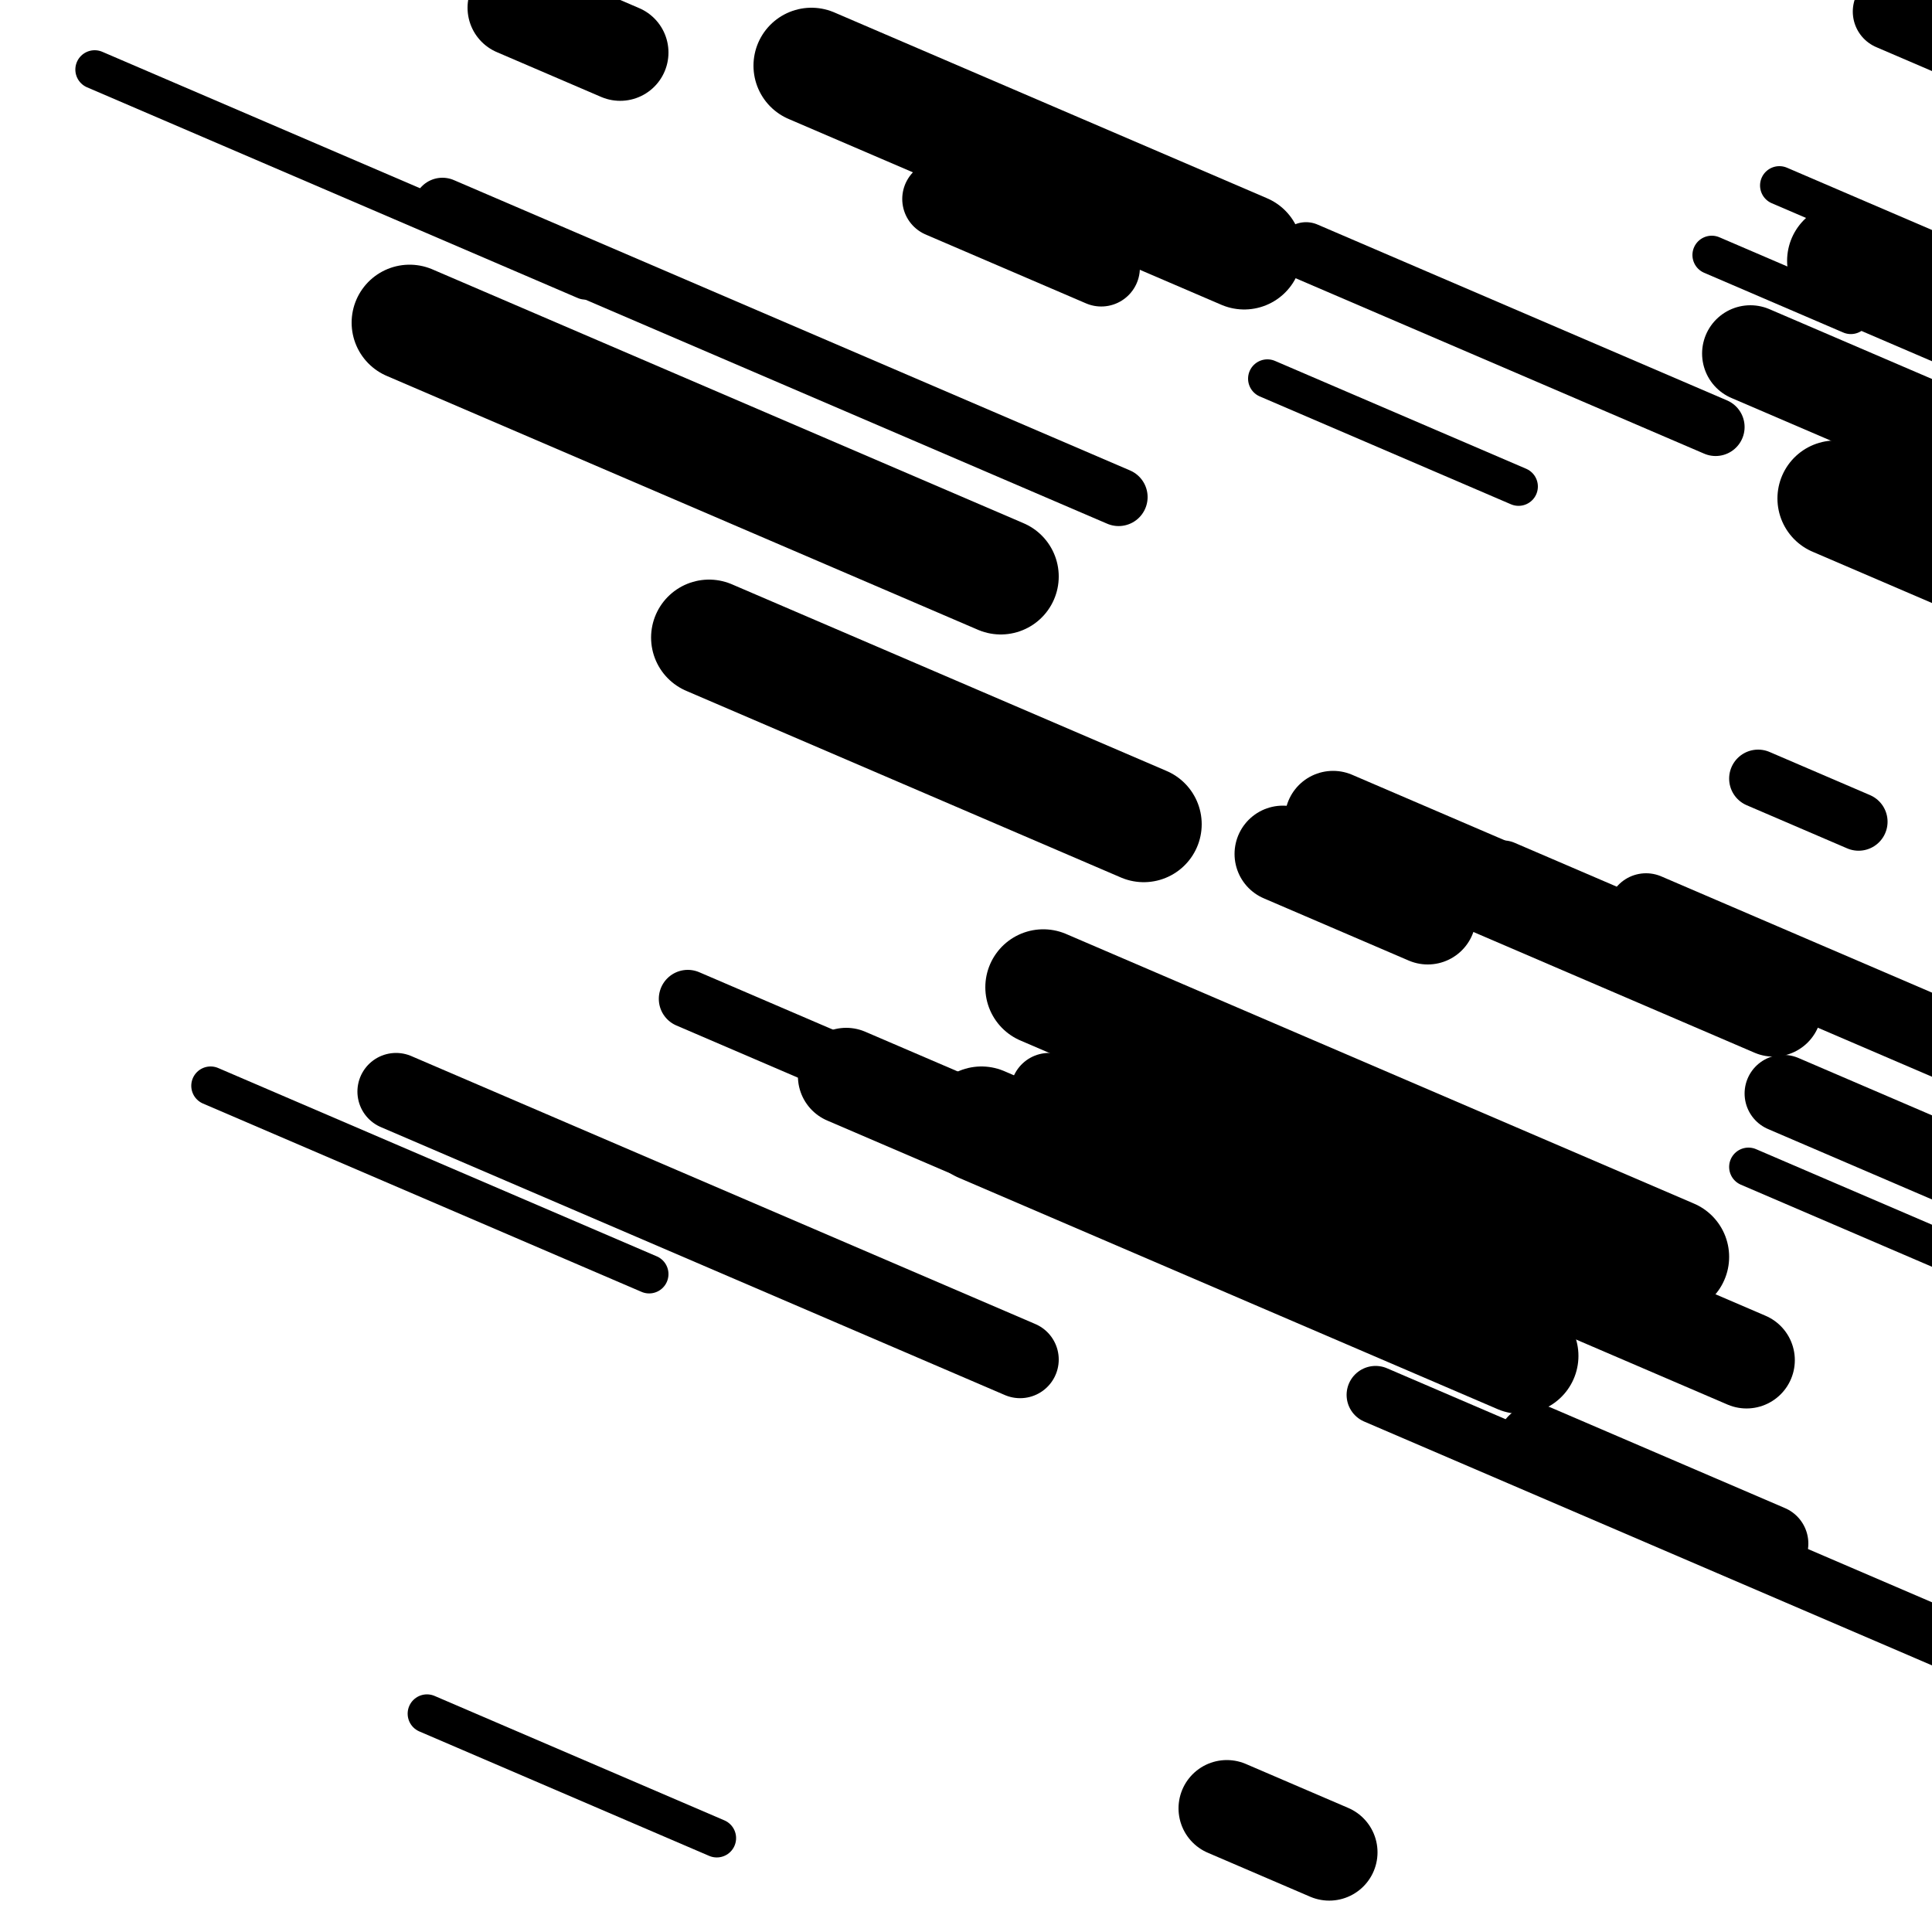 <svg viewBox="0 0 1000 1000" height="1000" width="1000" xmlns="http://www.w3.org/2000/svg">
<rect x="0" y="0" width="1000" height="1000" fill="#ffffff"></rect>
<line opacity="0.8" x1="921" y1="96" x2="1019" y2="138.081" stroke="hsl(162, 20%, 20%)" stroke-width="20" stroke-linecap="round" /><line opacity="0.8" x1="221" y1="887" x2="371" y2="951.41" stroke="hsl(352, 20%, 60%)" stroke-width="20" stroke-linecap="round" /><line opacity="0.8" x1="905" y1="604" x2="1021" y2="653.811" stroke="hsl(352, 20%, 60%)" stroke-width="20" stroke-linecap="round" /><line opacity="0.8" x1="49" y1="36" x2="303" y2="145.068" stroke="hsl(12, 20%, 70%)" stroke-width="20" stroke-linecap="round" /><line opacity="0.8" x1="886" y1="132" x2="958" y2="162.917" stroke="hsl(182, 20%, 30%)" stroke-width="20" stroke-linecap="round" /><line opacity="0.8" x1="109" y1="562" x2="336" y2="659.474" stroke="hsl(162, 20%, 20%)" stroke-width="20" stroke-linecap="round" /><line opacity="0.8" x1="656" y1="196" x2="786" y2="251.822" stroke="hsl(182, 20%, 30%)" stroke-width="20" stroke-linecap="round" /><line opacity="0.8" x1="910" y1="403" x2="962" y2="425.329" stroke="hsl(332, 20%, 50%)" stroke-width="30" stroke-linecap="round" /><line opacity="0.8" x1="229" y1="107" x2="579" y2="257.291" stroke="hsl(162, 20%, 20%)" stroke-width="30" stroke-linecap="round" /><line opacity="0.8" x1="778" y1="450" x2="862" y2="486.07" stroke="hsl(352, 20%, 60%)" stroke-width="30" stroke-linecap="round" /><line opacity="0.8" x1="345" y1="240" x2="447" y2="283.799" stroke="hsl(332, 20%, 50%)" stroke-width="30" stroke-linecap="round" /><line opacity="0.8" x1="356" y1="517" x2="490" y2="574.54" stroke="hsl(332, 20%, 50%)" stroke-width="30" stroke-linecap="round" /><line opacity="0.8" x1="676" y1="130" x2="888" y2="221.033" stroke="hsl(162, 20%, 20%)" stroke-width="30" stroke-linecap="round" /><line opacity="0.8" x1="712" y1="722" x2="1061" y2="871.861" stroke="hsl(12, 20%, 70%)" stroke-width="30" stroke-linecap="round" /><line opacity="0.8" x1="543" y1="565" x2="698" y2="631.557" stroke="hsl(12, 20%, 70%)" stroke-width="40" stroke-linecap="round" /><line opacity="0.8" x1="979" y1="6" x2="1169" y2="87.586" stroke="hsl(352, 20%, 60%)" stroke-width="40" stroke-linecap="round" /><line opacity="0.8" x1="852" y1="472" x2="1188" y2="616.279" stroke="hsl(352, 20%, 60%)" stroke-width="40" stroke-linecap="round" /><line opacity="0.8" x1="923" y1="566" x2="1012" y2="604.217" stroke="hsl(332, 20%, 50%)" stroke-width="40" stroke-linecap="round" /><line opacity="0.8" x1="795" y1="747" x2="916" y2="798.958" stroke="hsl(12, 20%, 70%)" stroke-width="40" stroke-linecap="round" /><line opacity="0.8" x1="205" y1="565" x2="528" y2="703.697" stroke="hsl(332, 20%, 50%)" stroke-width="40" stroke-linecap="round" /><line opacity="0.8" x1="487" y1="103" x2="570" y2="138.64" stroke="hsl(182, 20%, 30%)" stroke-width="40" stroke-linecap="round" /><line opacity="0.8" x1="664" y1="442" x2="739" y2="474.205" stroke="hsl(352, 20%, 60%)" stroke-width="50" stroke-linecap="round" /><line opacity="0.8" x1="906" y1="183" x2="1095" y2="264.157" stroke="hsl(332, 20%, 50%)" stroke-width="50" stroke-linecap="round" /><line opacity="0.8" x1="635" y1="936" x2="688" y2="958.758" stroke="hsl(162, 20%, 20%)" stroke-width="50" stroke-linecap="round" /><line opacity="0.8" x1="713" y1="622" x2="904" y2="704.016" stroke="hsl(332, 20%, 50%)" stroke-width="50" stroke-linecap="round" /><line opacity="0.8" x1="690" y1="424" x2="918" y2="521.904" stroke="hsl(162, 20%, 20%)" stroke-width="50" stroke-linecap="round" /><line opacity="0.8" x1="438" y1="557" x2="774" y2="701.279" stroke="hsl(12, 20%, 70%)" stroke-width="50" stroke-linecap="round" /><line opacity="0.8" x1="267" y1="4" x2="321" y2="27.188" stroke="hsl(332, 20%, 50%)" stroke-width="50" stroke-linecap="round" /><line opacity="0.8" x1="420" y1="34" x2="644" y2="130.186" stroke="hsl(182, 20%, 30%)" stroke-width="60" stroke-linecap="round" /><line opacity="0.8" x1="367" y1="330" x2="592" y2="426.616" stroke="hsl(162, 20%, 20%)" stroke-width="60" stroke-linecap="round" /><line opacity="0.8" x1="212" y1="167" x2="518" y2="298.397" stroke="hsl(162, 20%, 20%)" stroke-width="60" stroke-linecap="round" /><line opacity="0.8" x1="540" y1="511" x2="865" y2="650.556" stroke="hsl(162, 20%, 20%)" stroke-width="60" stroke-linecap="round" /><line opacity="0.8" x1="508" y1="582" x2="787" y2="701.803" stroke="hsl(162, 20%, 20%)" stroke-width="60" stroke-linecap="round" /><line opacity="0.8" x1="950" y1="258" x2="1243" y2="383.815" stroke="hsl(12, 20%, 70%)" stroke-width="60" stroke-linecap="round" /><line opacity="0.8" x1="955" y1="135" x2="1053" y2="177.081" stroke="hsl(332, 20%, 50%)" stroke-width="60" stroke-linecap="round" /></svg>